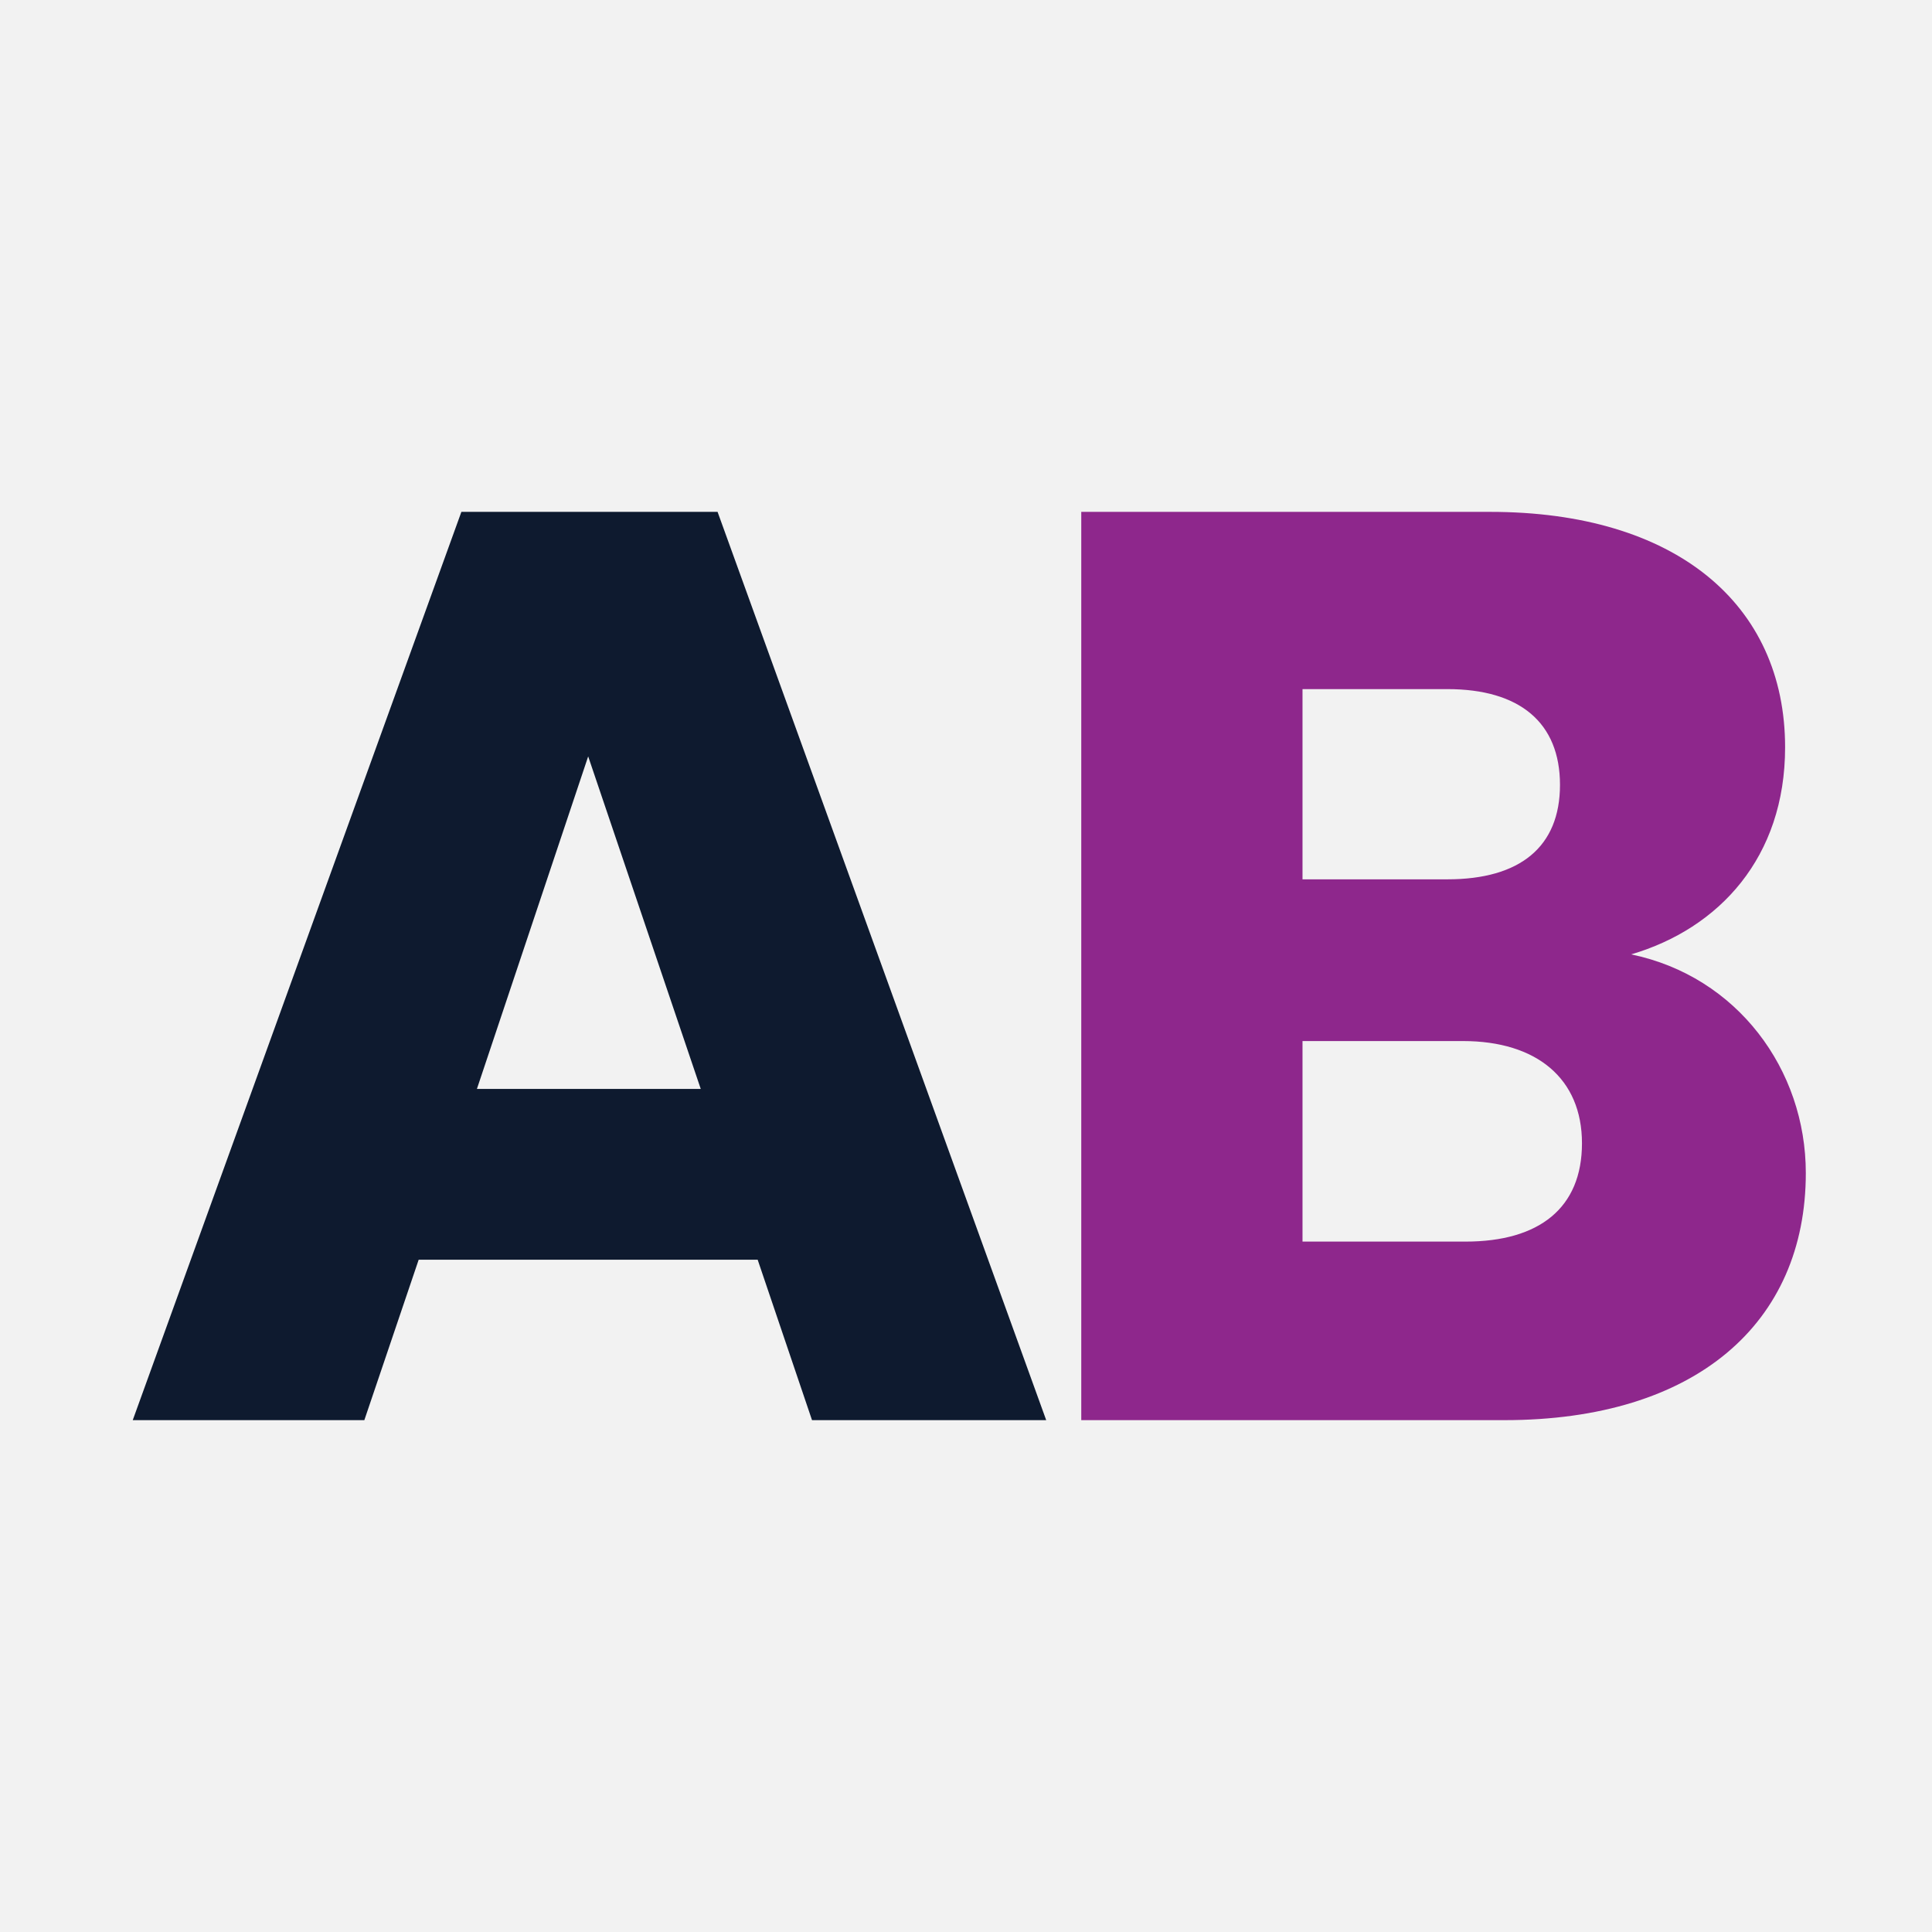 <?xml version="1.0" encoding="utf-8"?>
<!-- Generator: Adobe Illustrator 15.0.0, SVG Export Plug-In  -->
<!DOCTYPE svg PUBLIC "-//W3C//DTD SVG 1.1//EN" "http://www.w3.org/Graphics/SVG/1.1/DTD/svg11.dtd">
<svg version="1.1"
	 xmlns="http://www.w3.org/2000/svg" xmlns:xlink="http://www.w3.org/1999/xlink" xmlns:a="http://ns.adobe.com/AdobeSVGViewerExtensions/3.0/"
	 x="0px" y="0px" width="150px" height="150px" viewBox="0 0 150 150" enable-background="new 0 0 150 150" xml:space="preserve">
<defs>
</defs>
<rect fill="#F2F2F2" width="150" height="150"/>
<path fill="#0E1A2F" d="M58.825,97.804H32.506l-4.219,12.456H10.306l25.516-70.519h19.89l25.515,70.519H63.045L58.825,97.804z
	 M45.666,58.727l-8.639,25.817h17.379L45.666,58.727z"/>
<path fill="#8E278C" d="M116.799,110.26h-32.85V39.741h31.744c14.363,0,22.902,7.132,22.902,18.283
	c0,8.539-5.121,14.063-11.953,16.074c8.236,1.707,13.561,8.939,13.561,16.976C140.203,102.726,131.664,110.26,116.799,110.26z
	 M112.379,53.503h-11.252v14.768h11.252c5.625,0,8.738-2.512,8.738-7.334C121.117,56.115,118.004,53.503,112.379,53.503z
	 M113.584,80.827h-12.457v15.57h12.656c5.727,0,9.041-2.611,9.041-7.634C122.824,83.739,119.309,80.827,113.584,80.827z"/>
</svg>

